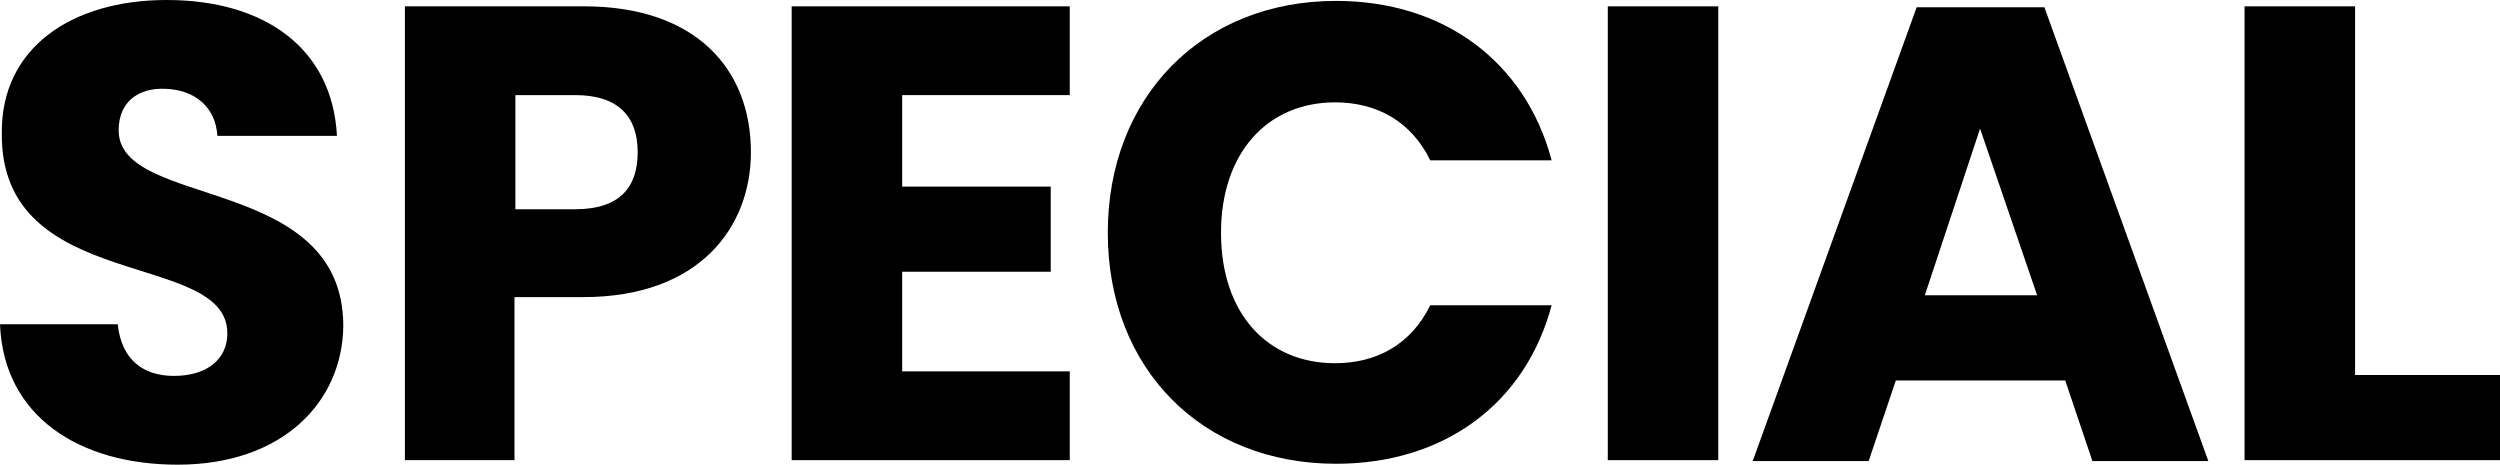 <?xml version="1.0" encoding="utf-8"?>
<!-- Generator: Adobe Illustrator 26.0.3, SVG Export Plug-In . SVG Version: 6.00 Build 0)  -->
<svg version="1.1" id="レイヤー_1" xmlns="http://www.w3.org/2000/svg" xmlns:xlink="http://www.w3.org/1999/xlink" x="0px"
	 y="0px" viewBox="0 0 276 51.3" style="enable-background:new 0 0 276 51.3;" xml:space="preserve">
<g>
	<path d="M19.6,51.3C8.8,51.3,0.4,46,0,35.8h13c0.4,3.9,2.8,5.7,6.2,5.7c3.6,0,5.9-1.8,5.9-4.7c0-9.3-25.1-4.3-24.9-22.1
		C0.1,5.3,7.9,0,18.4,0c10.9,0,18.3,5.4,18.8,15H24c-0.2-3.2-2.5-5.1-5.8-5.2c-2.9-0.1-5.1,1.4-5.1,4.6c0,8.7,24.8,4.8,24.8,21.6
		C37.8,44.3,31.3,51.3,19.6,51.3z"/>
	<path d="M64.4,32.8h-7.6v18H44.7V0.7h19.8c12.3,0,18.4,6.9,18.4,16.1C82.9,25.1,77.2,32.8,64.4,32.8z M63.5,23.1
		c4.9,0,6.9-2.4,6.9-6.3s-2.1-6.3-6.9-6.3h-6.6v12.6H63.5z"/>
	<path d="M118.1,10.5H99.6v10.1h16.4v9.4H99.6v11h18.5v9.8H87.4V0.7h30.7V10.5z"/>
	<path d="M147.5,0.1c11.9,0,20.9,6.7,23.8,17.6h-13.4c-2.1-4.3-5.9-6.4-10.5-6.4c-7.5,0-12.6,5.6-12.6,14.4
		c0,8.9,5.1,14.4,12.6,14.4c4.6,0,8.4-2.1,10.5-6.4h13.4c-2.9,10.9-11.9,17.5-23.8,17.5c-14.8,0-25.2-10.5-25.2-25.5
		S132.7,0.1,147.5,0.1z"/>
	<path d="M177.5,0.7h12.2v50.1h-12.2V0.7z"/>
	<path d="M228,42h-18.7l-3,8.9h-12.8l18.1-50.1h14.1l18.1,50.1H231L228,42z M218.6,14.2l-6.1,18.4h12.4L218.6,14.2z"/>
	<path d="M260,0.7v40.7h16v9.4h-28.2V0.7H260z"/>
</g>
</svg>

